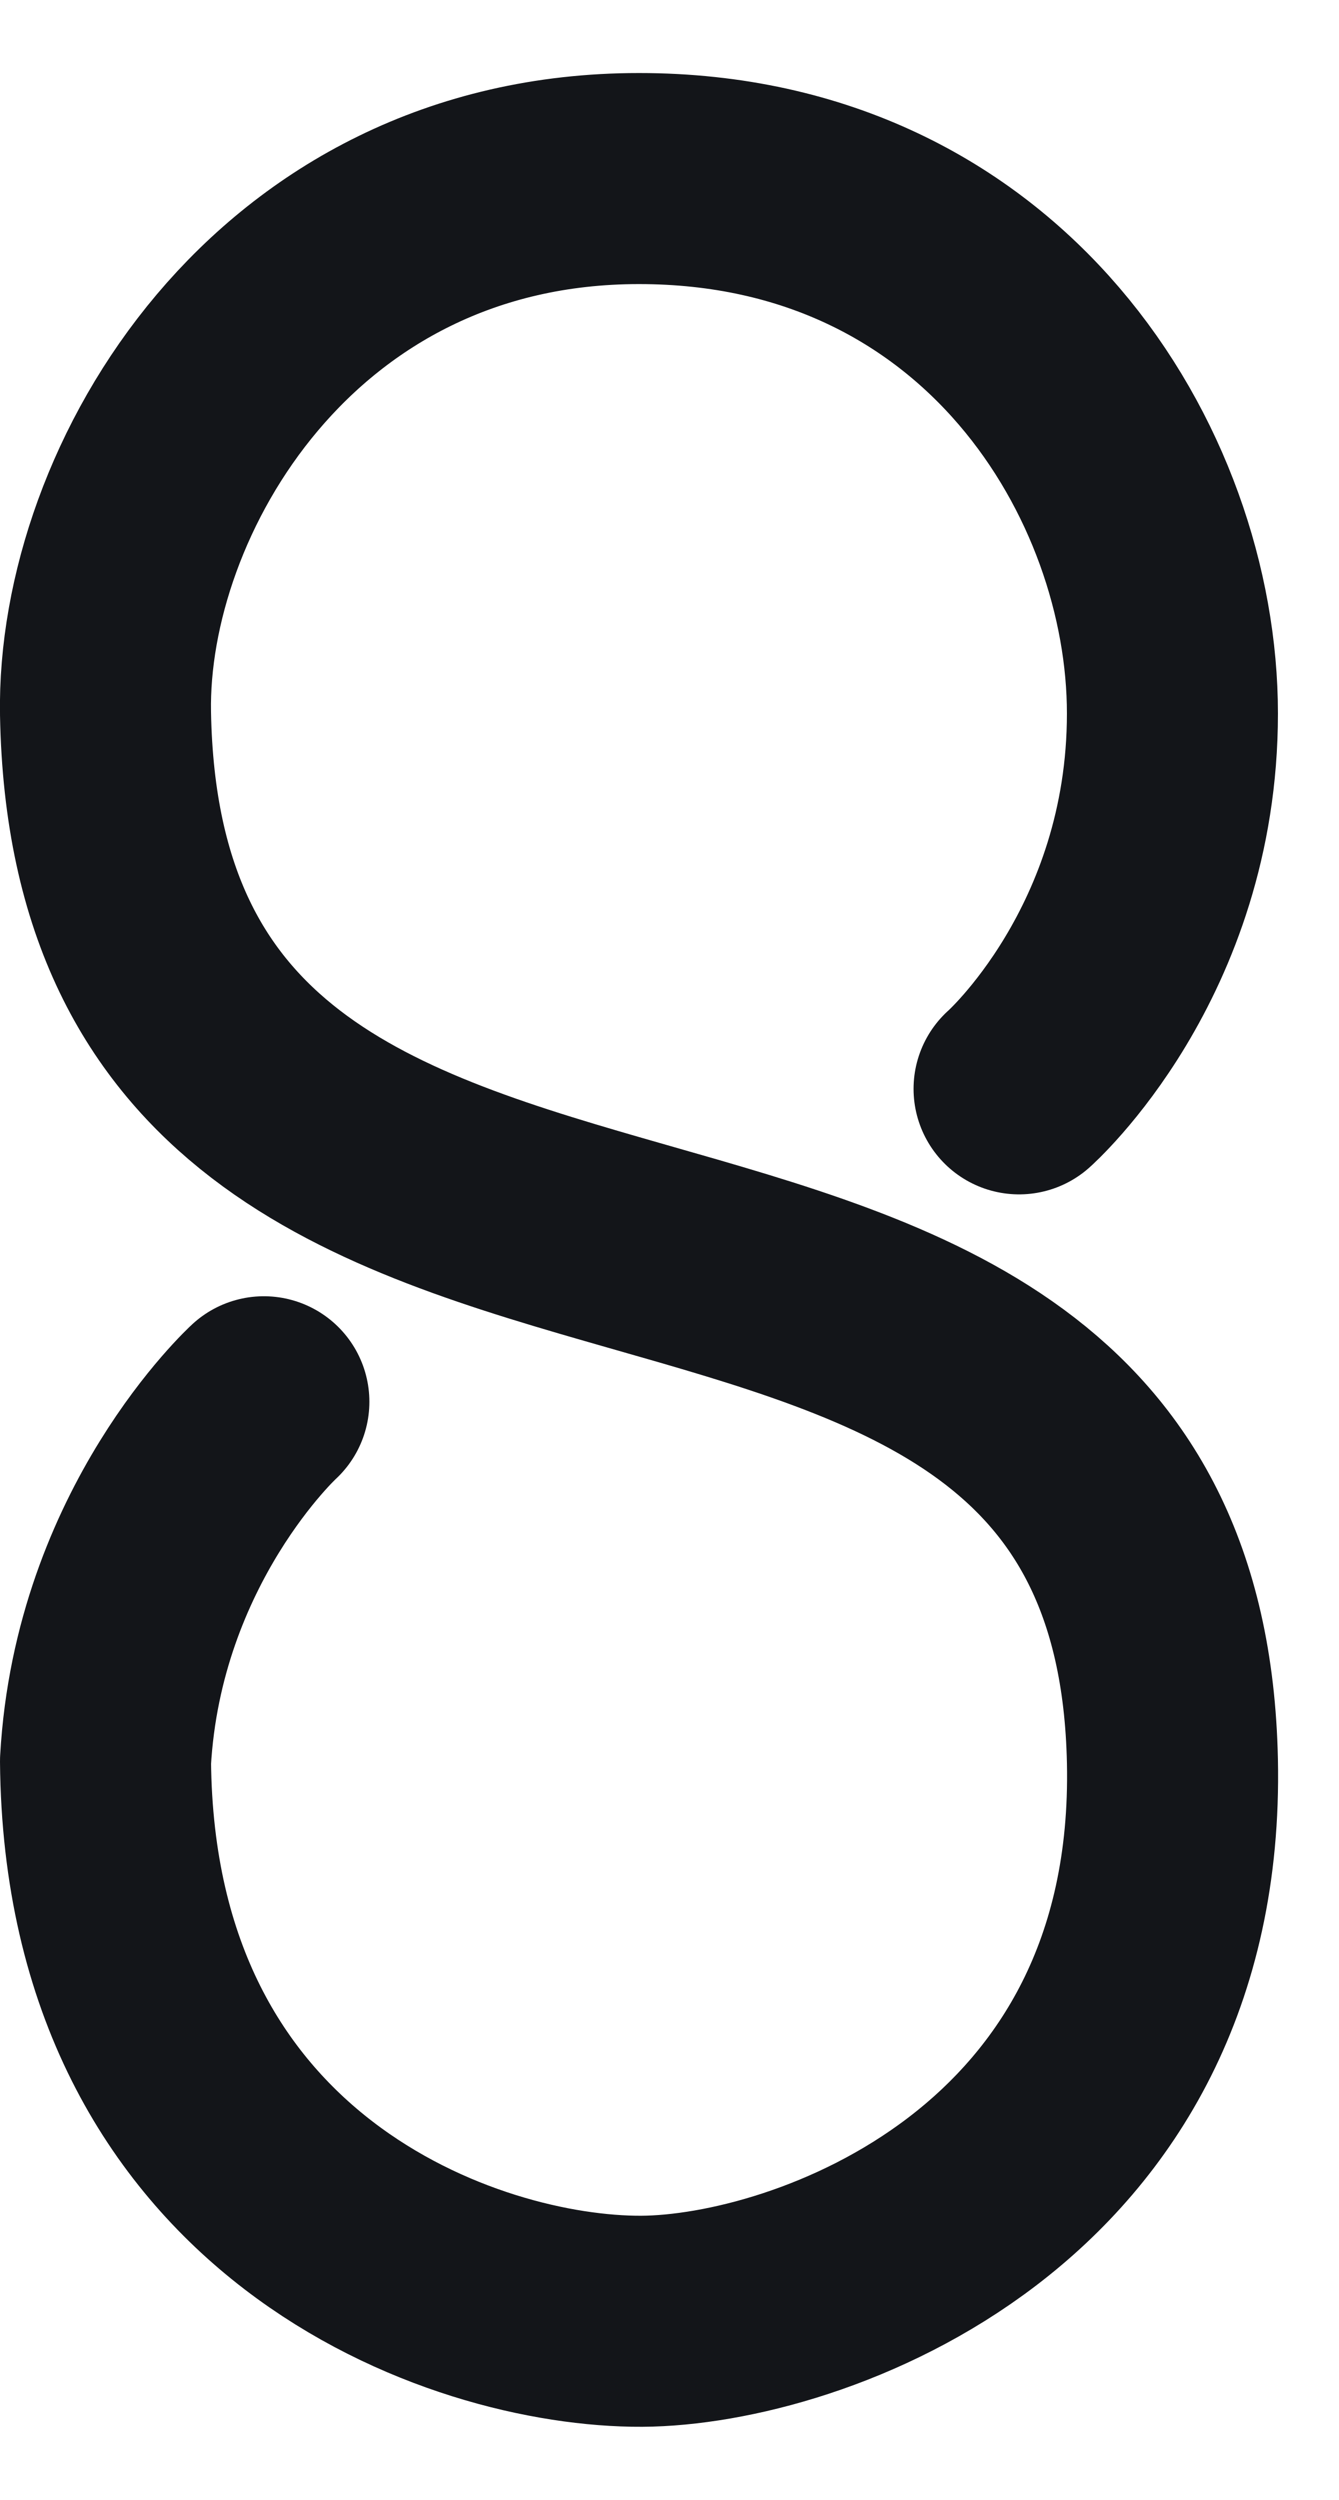 <svg width="15" height="28" viewBox="0 0 15 28" fill="none" xmlns="http://www.w3.org/2000/svg">
<path d="M11.416 12.196C11.416 12.196 13.134 10.676 13.134 7.992C13.134 5.308 11.142 2 7.158 2C3.174 2 1.138 5.496 1.182 7.992C1.332 16.494 12.962 11.501 13.134 19.727C13.235 24.517 9.044 25.99 7.19 26C5.203 26.01 1.223 24.62 1.182 19.727C1.323 17.198 2.956 15.701 2.956 15.701" stroke="#131519" stroke-width="2.364" stroke-miterlimit="10" stroke-linecap="round" stroke-linejoin="round"/>
</svg>
